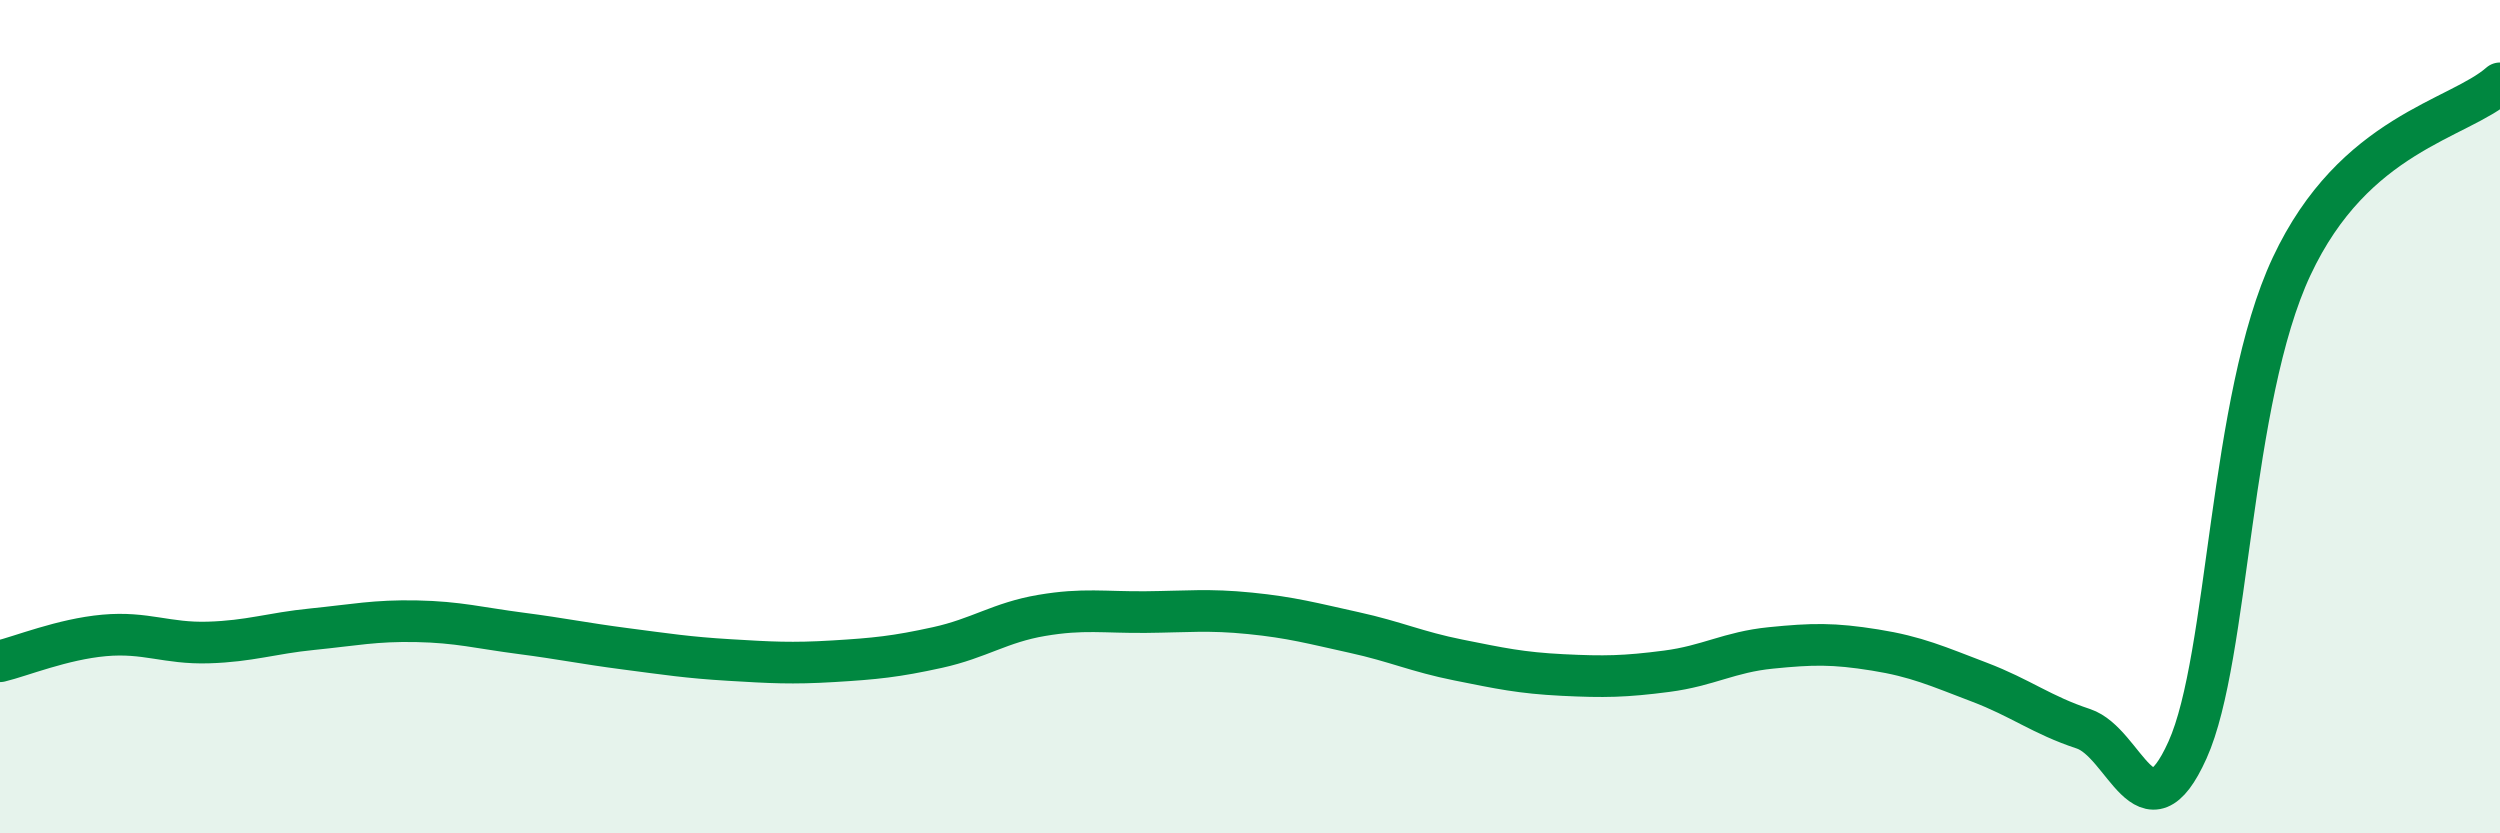 
    <svg width="60" height="20" viewBox="0 0 60 20" xmlns="http://www.w3.org/2000/svg">
      <path
        d="M 0,15.87 C 0.5,15.75 1.5,15.34 2.5,15.25 C 3.5,15.16 4,15.45 5,15.42 C 6,15.39 6.5,15.2 7.5,15.1 C 8.5,15 9,14.89 10,14.91 C 11,14.93 11.5,15.07 12.5,15.2 C 13.5,15.33 14,15.44 15,15.57 C 16,15.7 16.5,15.78 17.5,15.84 C 18.5,15.9 19,15.93 20,15.87 C 21,15.81 21.5,15.76 22.5,15.54 C 23.5,15.32 24,14.94 25,14.77 C 26,14.6 26.5,14.7 27.5,14.69 C 28.5,14.68 29,14.62 30,14.72 C 31,14.82 31.5,14.96 32.5,15.18 C 33.5,15.4 34,15.64 35,15.84 C 36,16.04 36.5,16.15 37.5,16.2 C 38.5,16.25 39,16.24 40,16.11 C 41,15.98 41.5,15.65 42.5,15.55 C 43.5,15.45 44,15.44 45,15.6 C 46,15.76 46.5,15.99 47.5,16.37 C 48.5,16.75 49,17.16 50,17.49 C 51,17.82 51.5,20.22 52.5,18 C 53.5,15.78 53.5,9.59 55,6.39 C 56.5,3.19 59,2.88 60,2L60 20L0 20Z"
        fill="#008740"
        opacity="0.1"
        stroke-linecap="round"
        stroke-linejoin="round"
      />
      <path
        d="M 0,15.87 C 0.5,15.75 1.5,15.34 2.5,15.25 C 3.5,15.16 4,15.45 5,15.42 C 6,15.39 6.5,15.2 7.5,15.1 C 8.5,15 9,14.89 10,14.91 C 11,14.93 11.5,15.07 12.5,15.2 C 13.5,15.33 14,15.44 15,15.57 C 16,15.7 16.5,15.78 17.5,15.84 C 18.5,15.9 19,15.93 20,15.87 C 21,15.81 21.5,15.76 22.5,15.54 C 23.5,15.32 24,14.94 25,14.77 C 26,14.6 26.5,14.7 27.5,14.69 C 28.5,14.68 29,14.62 30,14.72 C 31,14.82 31.5,14.96 32.5,15.18 C 33.5,15.4 34,15.64 35,15.84 C 36,16.04 36.5,16.15 37.5,16.2 C 38.5,16.25 39,16.24 40,16.11 C 41,15.98 41.5,15.65 42.5,15.55 C 43.5,15.45 44,15.44 45,15.6 C 46,15.76 46.5,15.99 47.5,16.37 C 48.5,16.75 49,17.16 50,17.49 C 51,17.82 51.5,20.22 52.5,18 C 53.5,15.78 53.5,9.59 55,6.39 C 56.5,3.19 59,2.88 60,2"
        stroke="#008740"
        stroke-width="1"
        fill="none"
        stroke-linecap="round"
        stroke-linejoin="round"
      />
    </svg>
  